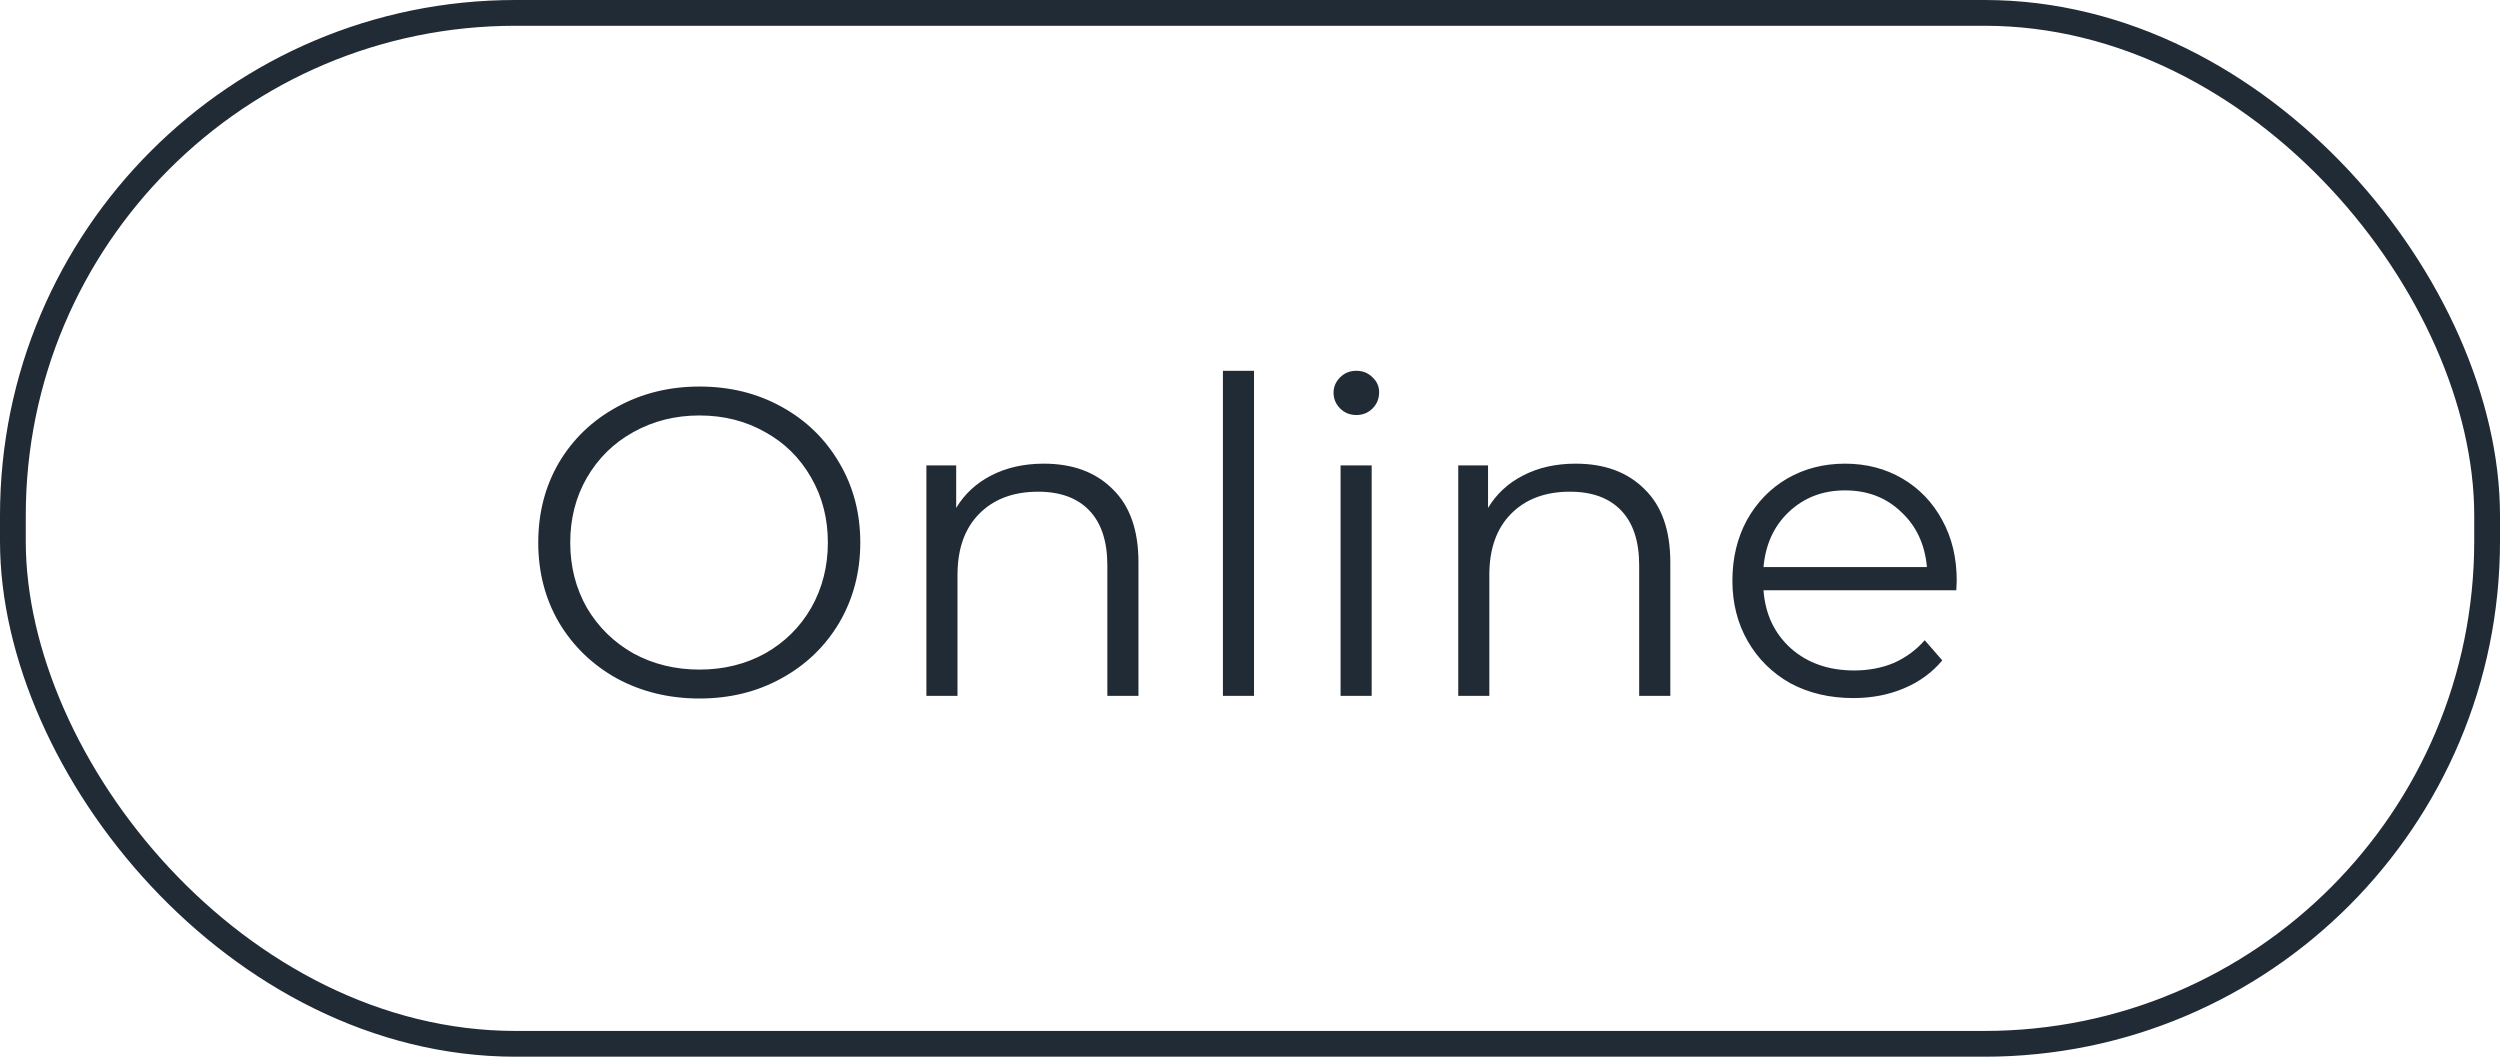 <?xml version="1.0" encoding="UTF-8"?> <svg xmlns="http://www.w3.org/2000/svg" width="97" height="41" viewBox="0 0 97 41" fill="none"> <path d="M27.14 27.102C25.961 27.102 24.89 26.841 23.927 26.32C22.975 25.787 22.227 25.062 21.683 24.144C21.15 23.226 20.884 22.195 20.884 21.05C20.884 19.905 21.15 18.874 21.683 17.956C22.227 17.038 22.975 16.318 23.927 15.797C24.89 15.264 25.961 14.998 27.14 14.998C28.319 14.998 29.378 15.259 30.319 15.78C31.271 16.301 32.019 17.027 32.563 17.956C33.107 18.874 33.379 19.905 33.379 21.05C33.379 22.195 33.107 23.232 32.563 24.161C32.019 25.079 31.271 25.799 30.319 26.32C29.378 26.841 28.319 27.102 27.14 27.102ZM27.14 25.98C28.081 25.98 28.931 25.77 29.69 25.351C30.449 24.92 31.044 24.331 31.475 23.583C31.906 22.824 32.121 21.979 32.121 21.05C32.121 20.121 31.906 19.282 31.475 18.534C31.044 17.775 30.449 17.185 29.69 16.766C28.931 16.335 28.081 16.12 27.14 16.12C26.199 16.12 25.344 16.335 24.573 16.766C23.814 17.185 23.213 17.775 22.771 18.534C22.34 19.282 22.125 20.121 22.125 21.05C22.125 21.979 22.34 22.824 22.771 23.583C23.213 24.331 23.814 24.92 24.573 25.351C25.344 25.77 26.199 25.98 27.14 25.98ZM40.5 17.99C41.622 17.99 42.511 18.319 43.169 18.976C43.837 19.622 44.172 20.568 44.172 21.815V27H42.965V21.934C42.965 21.005 42.732 20.296 42.268 19.809C41.803 19.322 41.14 19.078 40.279 19.078C39.315 19.078 38.55 19.367 37.984 19.945C37.428 20.512 37.151 21.299 37.151 22.308V27H35.944V18.058H37.1V19.707C37.428 19.163 37.882 18.744 38.46 18.449C39.049 18.143 39.729 17.99 40.5 17.99ZM47.449 14.386H48.656V27H47.449V14.386ZM52.014 18.058H53.221V27H52.014V18.058ZM52.626 16.103C52.377 16.103 52.167 16.018 51.997 15.848C51.827 15.678 51.742 15.474 51.742 15.236C51.742 15.009 51.827 14.811 51.997 14.641C52.167 14.471 52.377 14.386 52.626 14.386C52.875 14.386 53.085 14.471 53.255 14.641C53.425 14.8 53.51 14.992 53.51 15.219C53.51 15.468 53.425 15.678 53.255 15.848C53.085 16.018 52.875 16.103 52.626 16.103ZM61.136 17.99C62.258 17.99 63.147 18.319 63.804 18.976C64.473 19.622 64.808 20.568 64.808 21.815V27H63.6V21.934C63.6 21.005 63.368 20.296 62.904 19.809C62.439 19.322 61.776 19.078 60.914 19.078C59.951 19.078 59.186 19.367 58.62 19.945C58.064 20.512 57.786 21.299 57.786 22.308V27H56.58V18.058H57.736V19.707C58.064 19.163 58.517 18.744 59.096 18.449C59.685 18.143 60.365 17.99 61.136 17.99ZM75.904 22.903H68.424C68.492 23.832 68.849 24.586 69.495 25.164C70.141 25.731 70.957 26.014 71.943 26.014C72.498 26.014 73.008 25.918 73.473 25.725C73.937 25.521 74.34 25.226 74.68 24.841L75.36 25.623C74.963 26.099 74.464 26.462 73.864 26.711C73.274 26.96 72.623 27.085 71.909 27.085C70.991 27.085 70.175 26.892 69.461 26.507C68.758 26.11 68.208 25.566 67.812 24.875C67.415 24.184 67.217 23.402 67.217 22.529C67.217 21.656 67.404 20.874 67.778 20.183C68.163 19.492 68.684 18.953 69.342 18.568C70.01 18.183 70.758 17.99 71.586 17.99C72.413 17.99 73.155 18.183 73.813 18.568C74.47 18.953 74.986 19.492 75.36 20.183C75.734 20.863 75.921 21.645 75.921 22.529L75.904 22.903ZM71.586 19.027C70.724 19.027 69.999 19.305 69.41 19.86C68.832 20.404 68.503 21.118 68.424 22.002H74.765C74.685 21.118 74.351 20.404 73.762 19.86C73.184 19.305 72.458 19.027 71.586 19.027Z" fill="#212B35"></path> <rect x="0.5" y="0.5" width="96" height="40" rx="19.5" stroke="#212B35"></rect> </svg> 